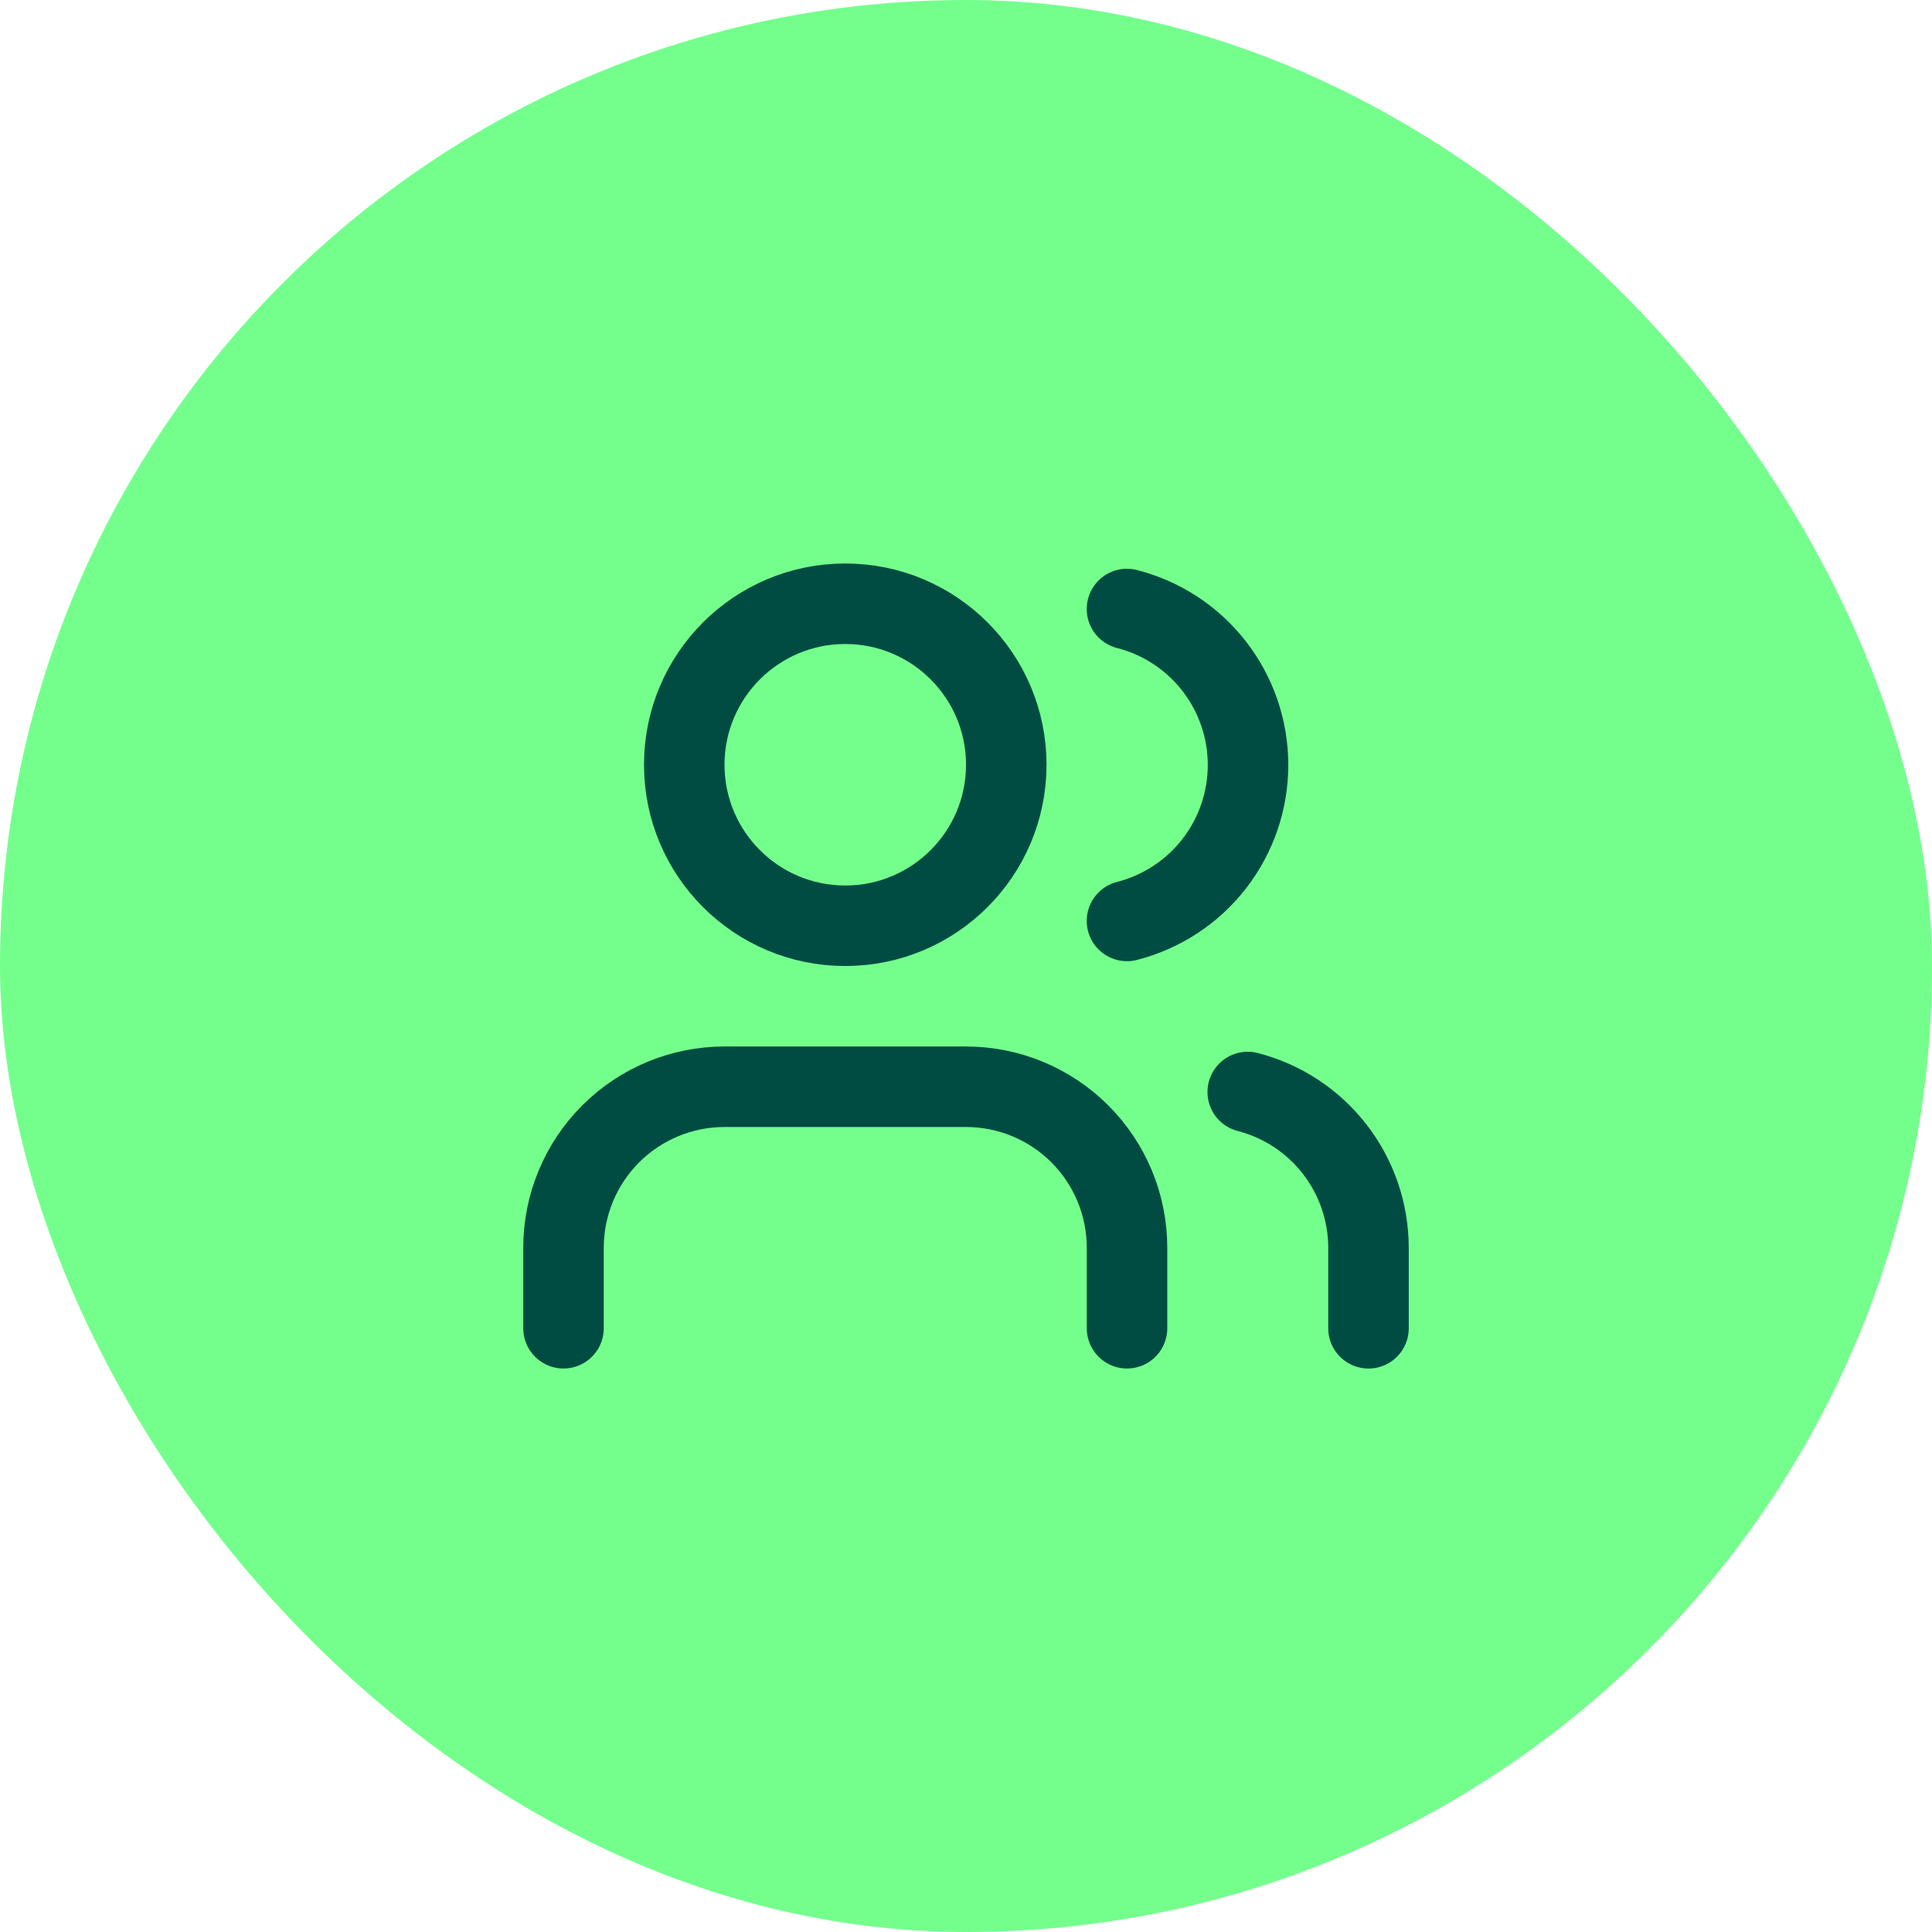 <svg width="64" height="64" viewBox="0 0 64 64" fill="none" xmlns="http://www.w3.org/2000/svg">
<rect width="64" height="64" rx="32" fill="#74FF8D"/>
<path d="M37.334 44V41.333C37.334 39.919 36.772 38.562 35.772 37.562C34.771 36.562 33.415 36 32 36H24C22.586 36 21.229 36.562 20.229 37.562C19.229 38.562 18.667 39.919 18.667 41.333V44" stroke="#004C42" stroke-width="2.667" stroke-linecap="round" stroke-linejoin="round"/>
<path d="M28 30.667C30.946 30.667 33.334 28.279 33.334 25.333C33.334 22.388 30.946 20 28 20C25.055 20 22.667 22.388 22.667 25.333C22.667 28.279 25.055 30.667 28 30.667Z" stroke="#004C42" stroke-width="2.667" stroke-linecap="round" stroke-linejoin="round"/>
<path d="M45.333 44.001V41.334C45.332 40.152 44.939 39.004 44.215 38.07C43.491 37.136 42.477 36.469 41.333 36.174" stroke="#004C42" stroke-width="2.667" stroke-linecap="round" stroke-linejoin="round"/>
<path d="M37.333 20.174C38.48 20.468 39.497 21.135 40.223 22.07C40.949 23.006 41.343 24.156 41.343 25.34C41.343 26.525 40.949 27.675 40.223 28.611C39.497 29.546 38.48 30.213 37.333 30.507" stroke="#004C42" stroke-width="2.667" stroke-linecap="round" stroke-linejoin="round"/>
</svg>
